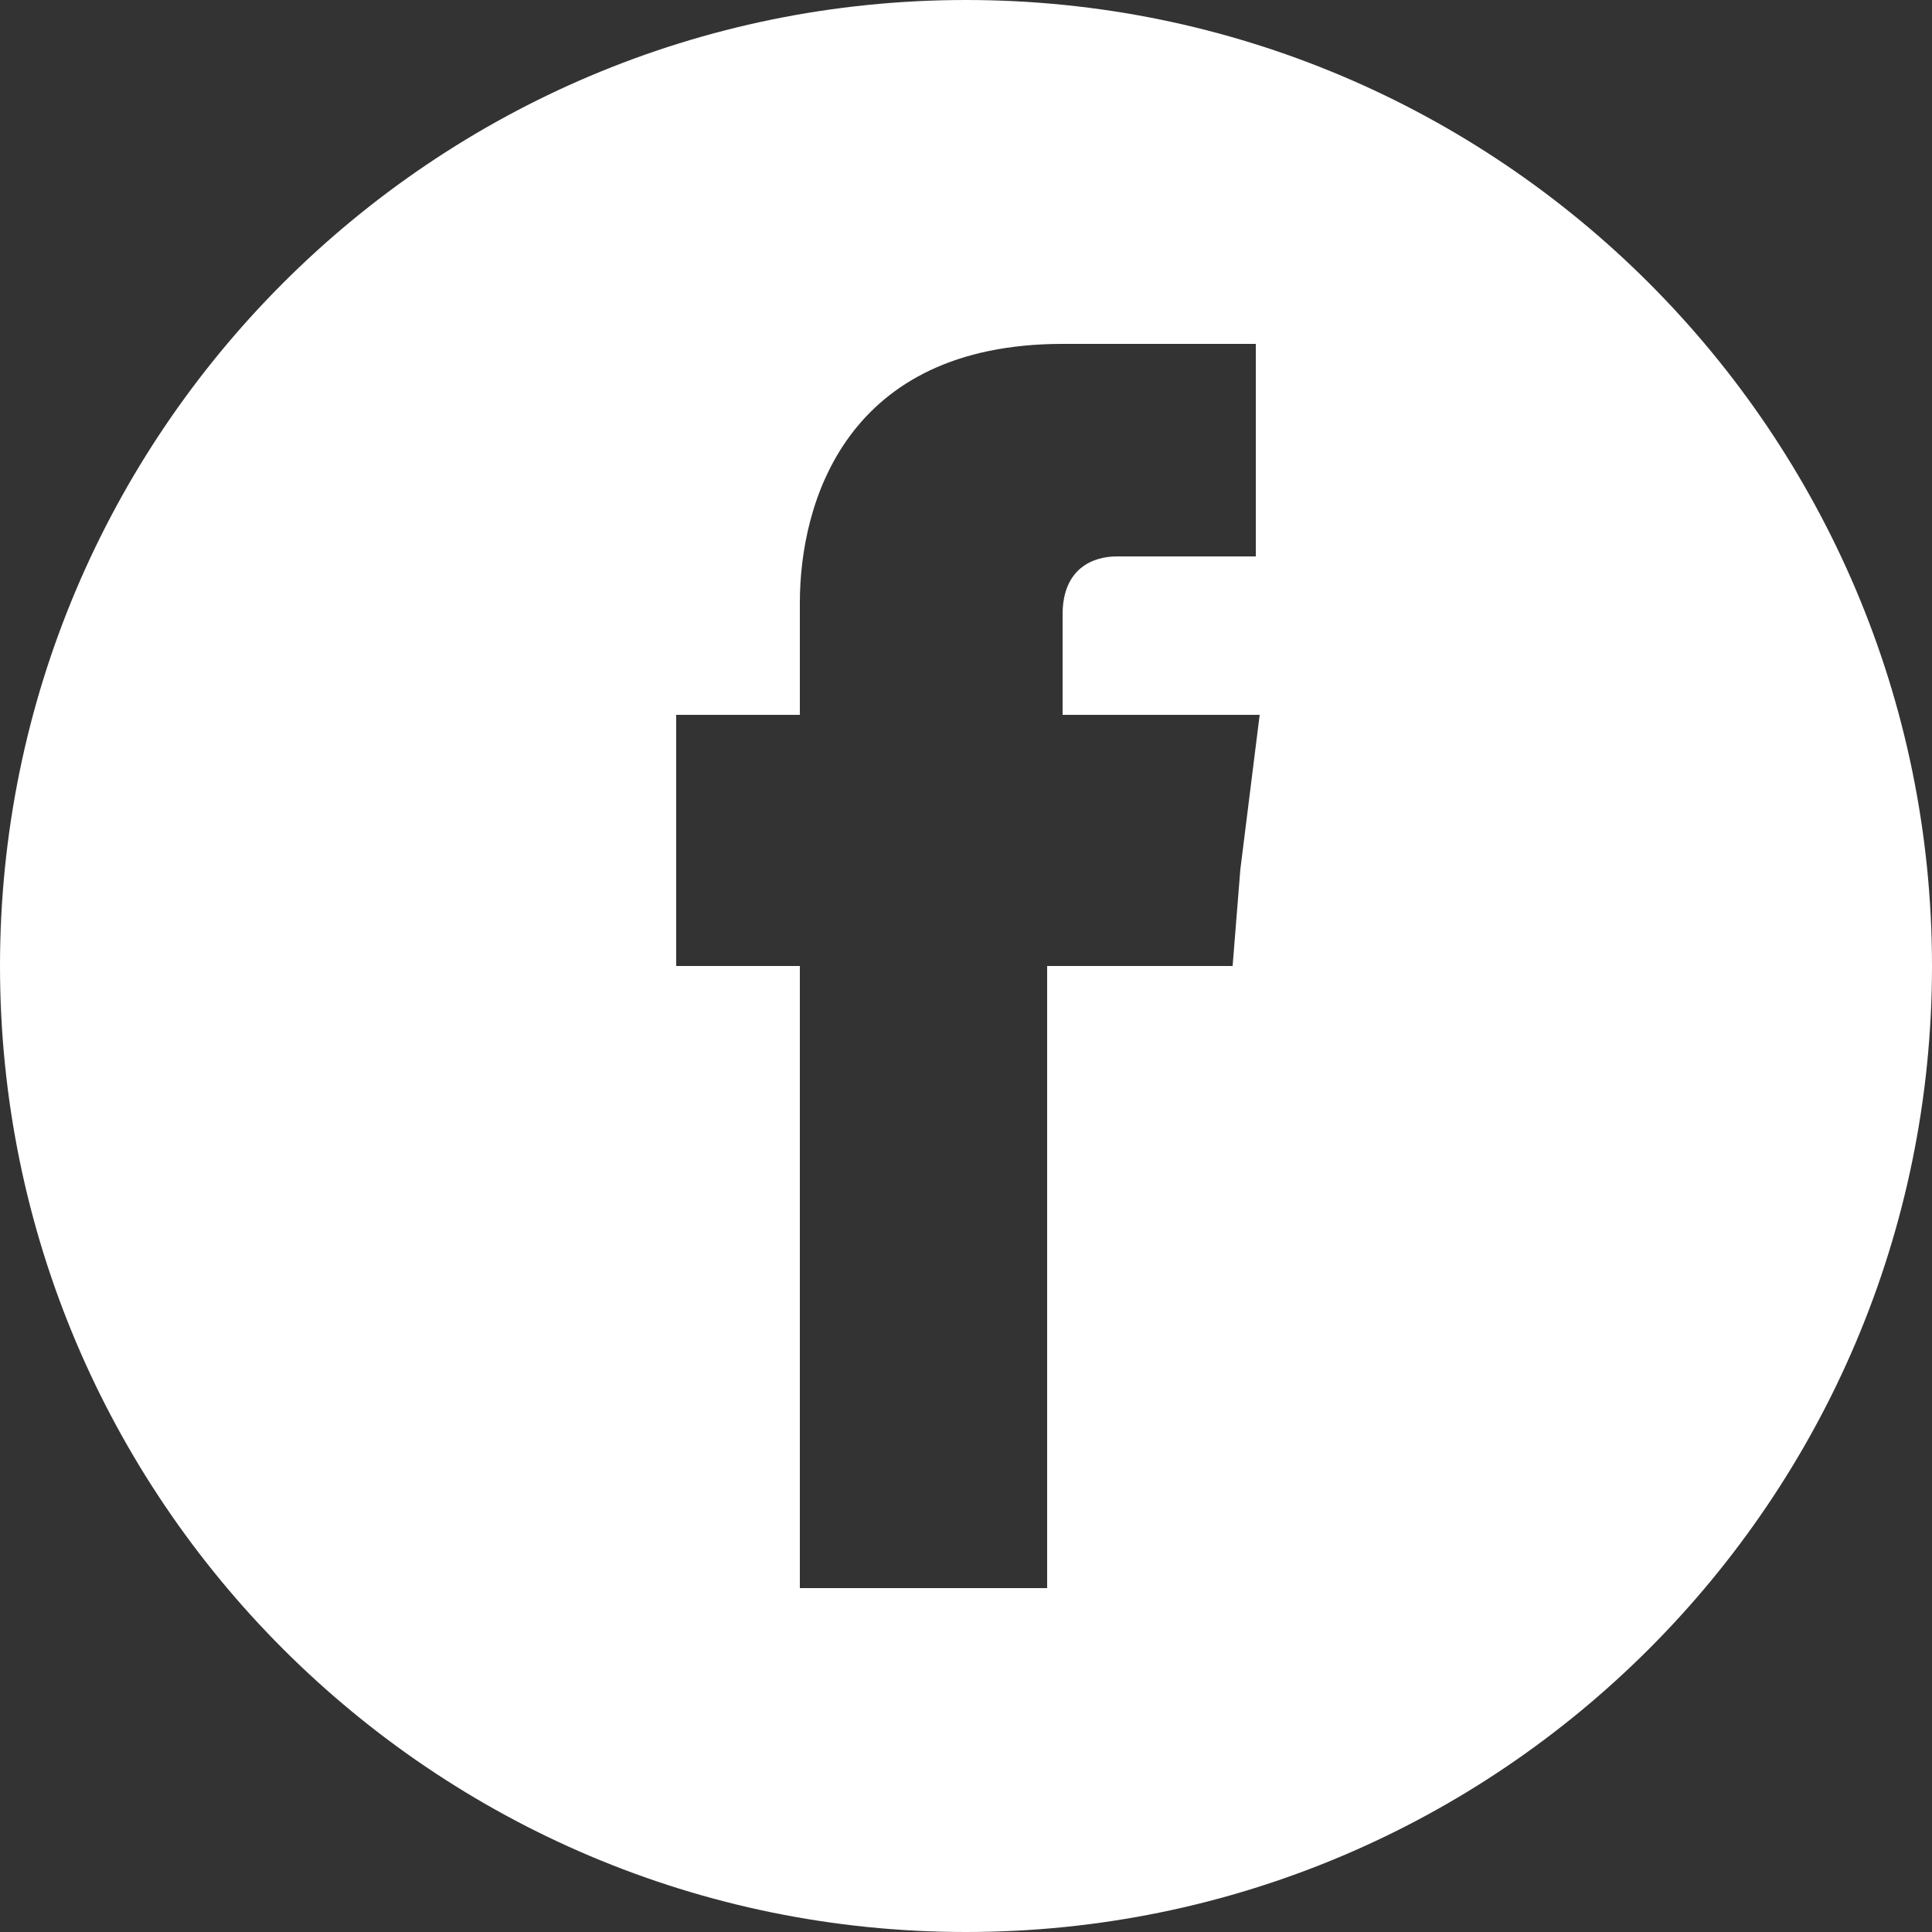<?xml version="1.0" encoding="utf-8"?>
<!-- Generator: Adobe Illustrator 27.0.1, SVG Export Plug-In . SVG Version: 6.00 Build 0)  -->
<svg version="1.1" id="Capa_1" xmlns="http://www.w3.org/2000/svg" xmlns:xlink="http://www.w3.org/1999/xlink" x="0px" y="0px"
	 viewBox="0 0 50 50" style="enable-background:new 0 0 50 50;" xml:space="preserve">
<rect x="0" y="0" width="50" height="50" fill="#333333" stroke="none"/>
<style type="text/css">
	.st0{fill:#FFFFFF;}
</style>
<path class="st0" d="M25,0C11.2,0,0,11.2,0,25c0,13.8,11.2,25,25,25c13.8,0,25-11.2,25-25C50,11.2,38.8,0,25,0z M32.1,22.5L31.9,25
	h-4.8c0,7.2,0,16.1,0,16.1h-6.4c0,0,0-8.8,0-16.1h-3.2v-2.6v-3.9h3.2v-2.9c0-2.6,1.2-6.7,6.8-6.7h5v5.5c0,0-3,0-3.6,0
	c-0.6,0-1.4,0.3-1.4,1.5v2.6h5.1L32.1,22.5z"/>
</svg>
